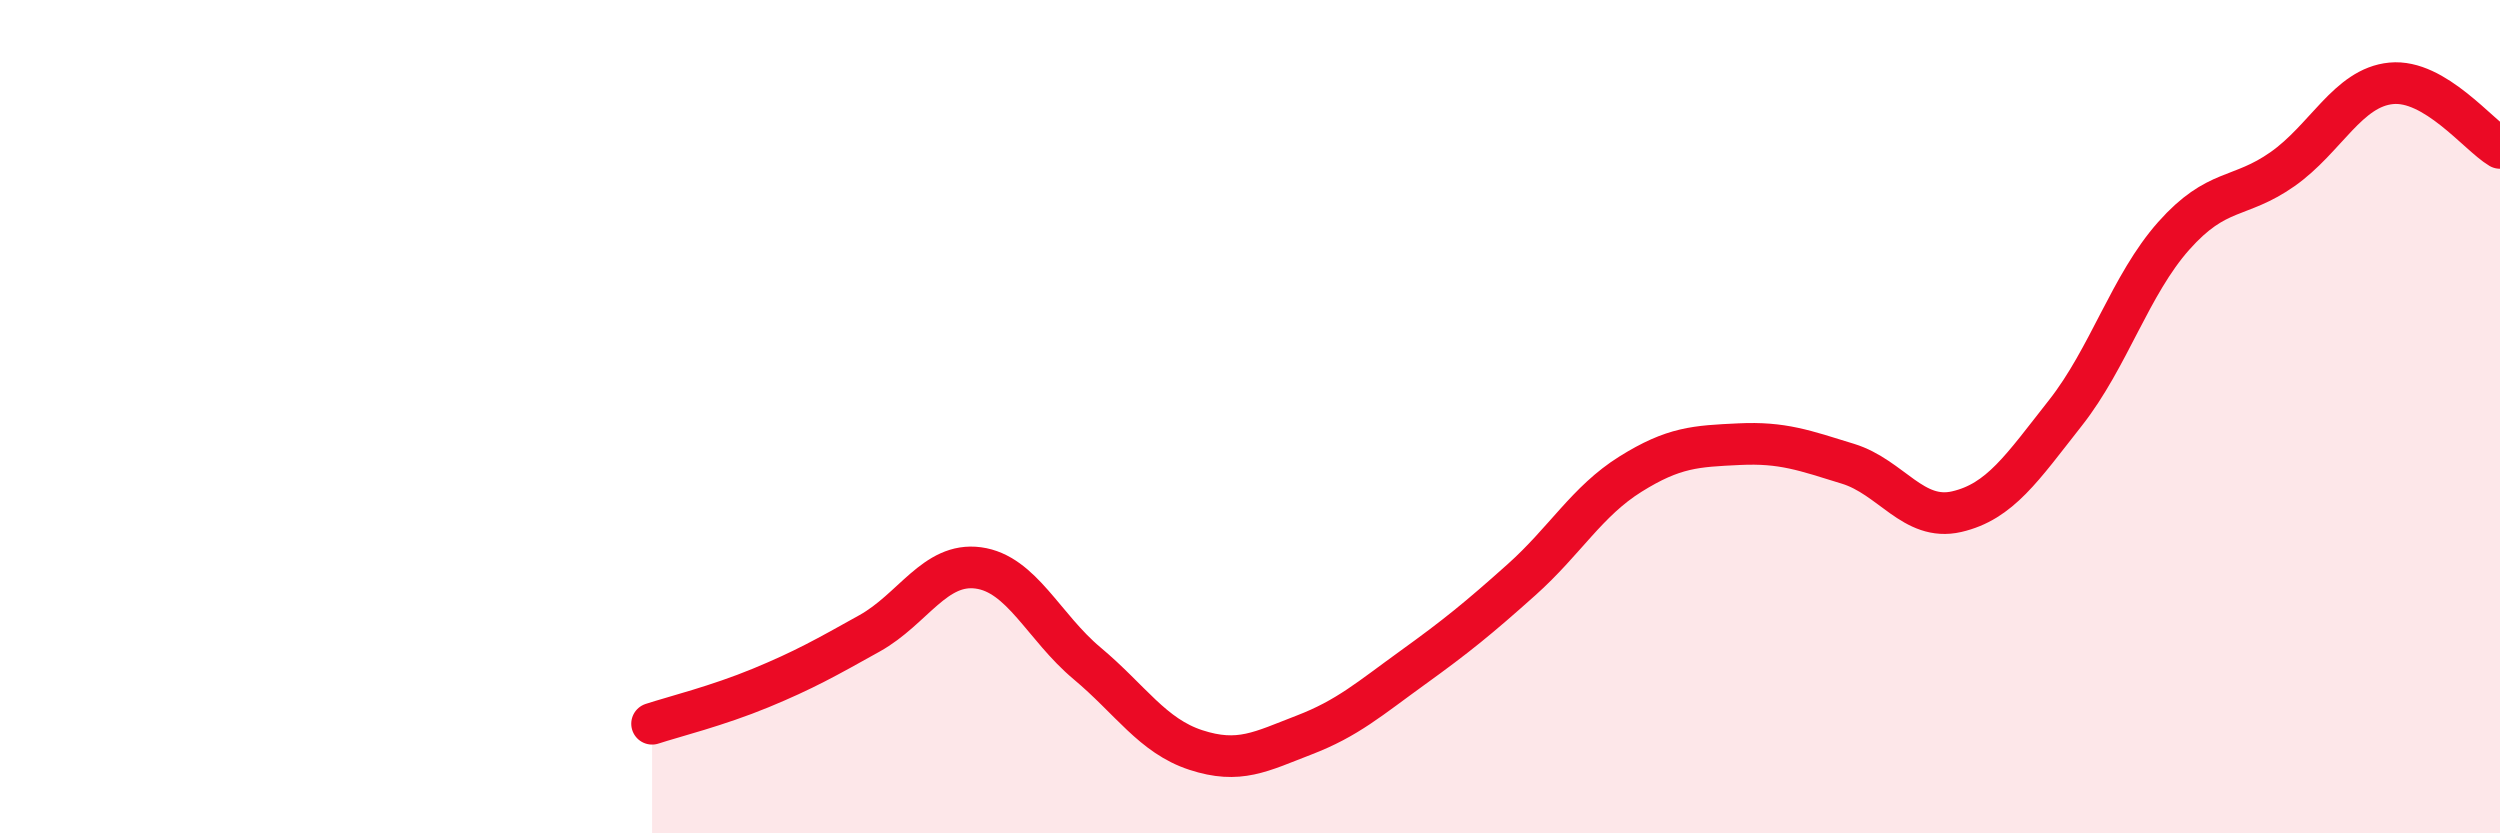 
    <svg width="60" height="20" viewBox="0 0 60 20" xmlns="http://www.w3.org/2000/svg">
      <path
        d="M 15.65,17.37 C 16.17,17.2 17.22,16.94 18.26,16.51 C 19.3,16.08 19.83,15.78 20.87,15.2 C 21.91,14.62 22.44,13.49 23.48,13.63 C 24.52,13.77 25.05,15.05 26.09,15.92 C 27.13,16.79 27.66,17.66 28.7,18 C 29.74,18.34 30.26,18.04 31.3,17.64 C 32.34,17.24 32.87,16.77 33.91,16.02 C 34.95,15.27 35.48,14.84 36.52,13.91 C 37.56,12.98 38.09,12.03 39.13,11.38 C 40.17,10.73 40.7,10.71 41.74,10.66 C 42.78,10.61 43.31,10.81 44.35,11.13 C 45.39,11.45 45.92,12.52 46.96,12.28 C 48,12.04 48.53,11.23 49.57,9.91 C 50.61,8.59 51.13,6.83 52.17,5.66 C 53.21,4.49 53.74,4.79 54.78,4.06 C 55.82,3.33 56.35,2.1 57.39,2 C 58.43,1.9 59.48,3.24 60,3.55L60 20L15.65 20Z"
        fill="#EB0A25"
        opacity="0.1"
        stroke-linecap="round"
        stroke-linejoin="round"
      />
      <path
        d="M 15.65,17.37 C 16.17,17.2 17.22,16.94 18.26,16.51 C 19.3,16.08 19.83,15.78 20.87,15.2 C 21.91,14.62 22.44,13.49 23.48,13.63 C 24.52,13.77 25.05,15.05 26.09,15.92 C 27.13,16.79 27.66,17.66 28.7,18 C 29.74,18.34 30.26,18.04 31.3,17.64 C 32.34,17.24 32.87,16.77 33.91,16.02 C 34.95,15.27 35.48,14.84 36.52,13.91 C 37.56,12.98 38.09,12.03 39.13,11.38 C 40.17,10.73 40.7,10.71 41.74,10.66 C 42.78,10.61 43.31,10.81 44.35,11.13 C 45.39,11.45 45.92,12.52 46.96,12.28 C 48,12.04 48.53,11.23 49.57,9.91 C 50.61,8.59 51.13,6.83 52.17,5.66 C 53.21,4.49 53.74,4.79 54.78,4.06 C 55.82,3.33 56.35,2.1 57.39,2 C 58.43,1.9 59.48,3.24 60,3.55"
        stroke="#EB0A25"
        stroke-width="1"
        fill="none"
        stroke-linecap="round"
        stroke-linejoin="round"
      />
    </svg>
  